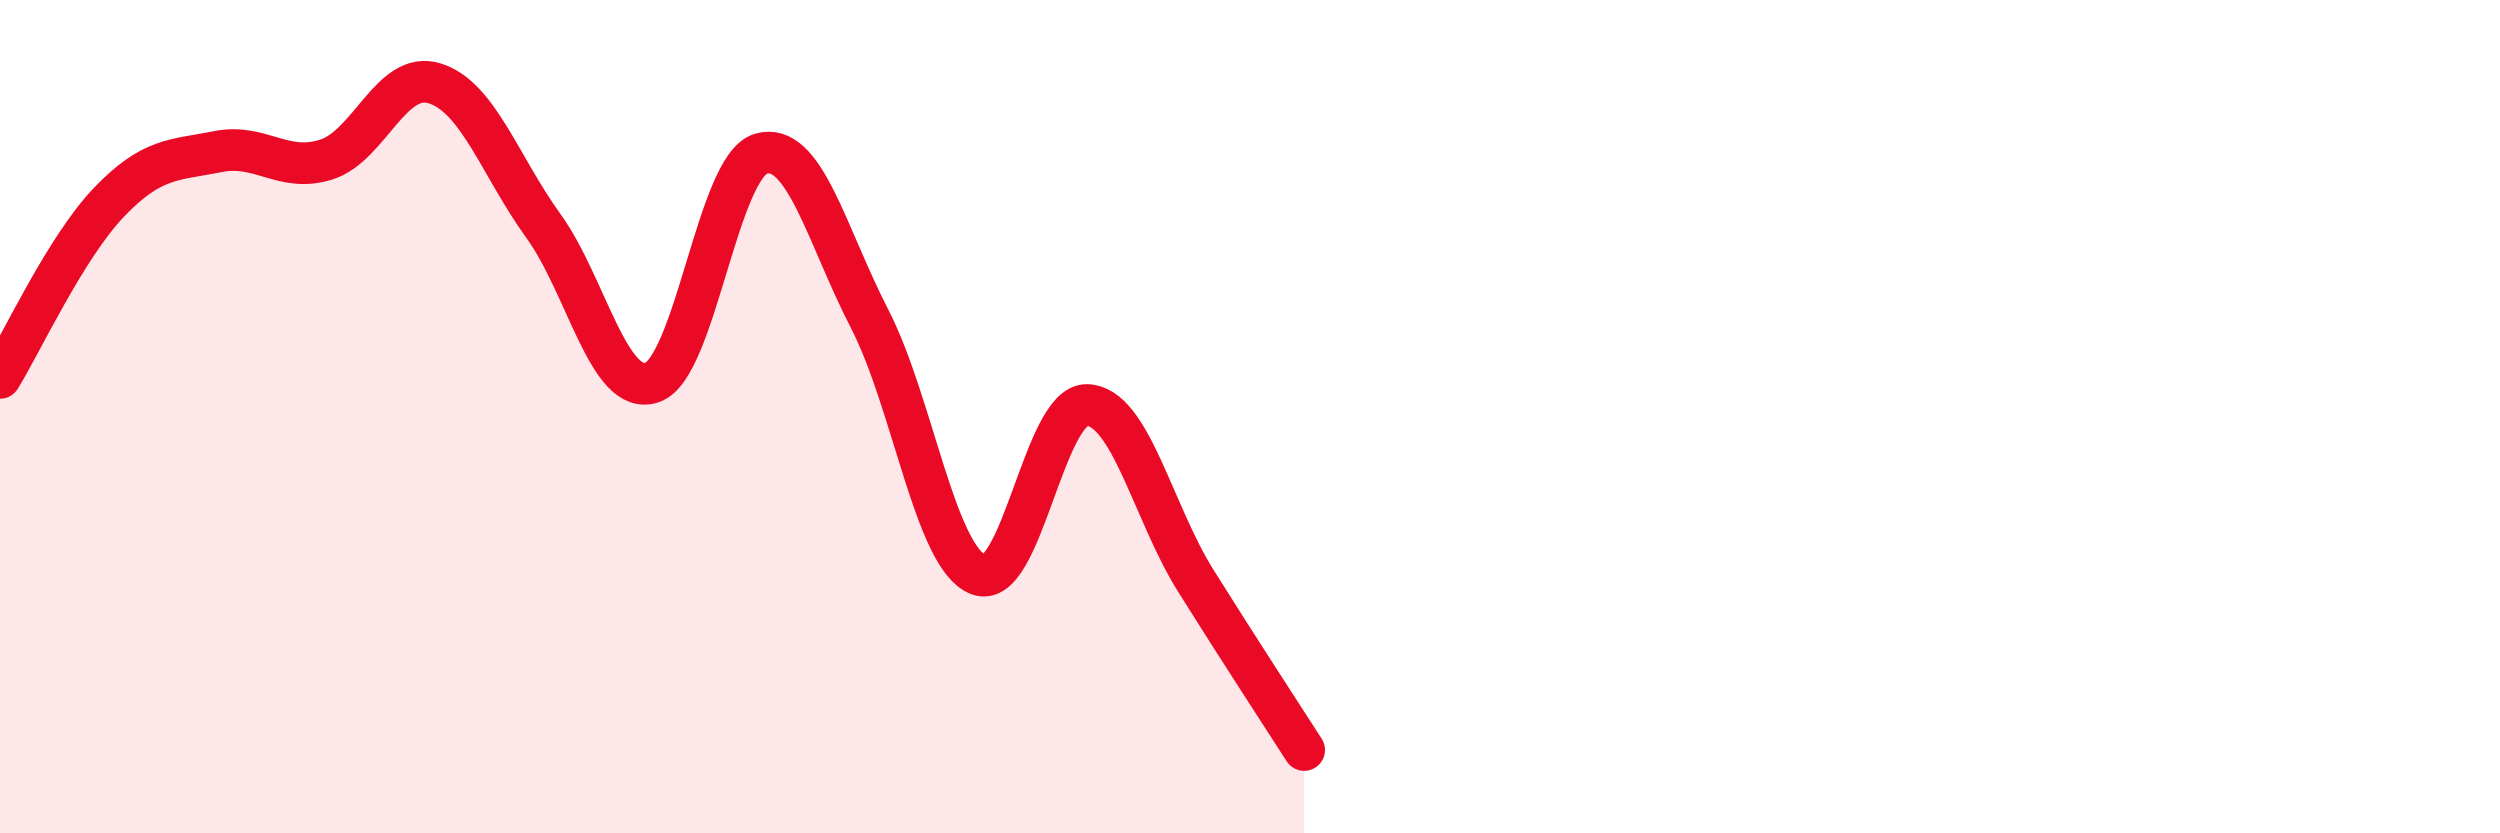 
    <svg width="60" height="20" viewBox="0 0 60 20" xmlns="http://www.w3.org/2000/svg">
      <path
        d="M 0,9.07 C 0.52,8.23 1.57,5.95 2.61,4.86 C 3.65,3.77 4.18,3.85 5.22,3.64 C 6.26,3.43 6.79,4.16 7.83,3.83 C 8.87,3.5 9.39,1.68 10.43,2 C 11.47,2.32 12,3.98 13.04,5.42 C 14.08,6.86 14.61,9.53 15.65,9.18 C 16.69,8.83 17.22,4 18.26,3.69 C 19.3,3.38 19.83,5.63 20.87,7.65 C 21.91,9.67 22.44,13.38 23.48,13.79 C 24.52,14.2 25.05,9.69 26.09,9.72 C 27.13,9.75 27.66,12.28 28.7,13.94 C 29.74,15.6 30.78,17.19 31.3,18L31.3 20L0 20Z"
        fill="#EB0A25"
        opacity="0.1"
        stroke-linecap="round"
        stroke-linejoin="round"
      />
      <path
        d="M 0,9.07 C 0.52,8.23 1.57,5.95 2.61,4.86 C 3.65,3.77 4.18,3.85 5.22,3.64 C 6.26,3.43 6.79,4.16 7.83,3.83 C 8.87,3.5 9.39,1.68 10.43,2 C 11.47,2.32 12,3.98 13.04,5.42 C 14.08,6.86 14.61,9.53 15.65,9.18 C 16.69,8.83 17.22,4 18.26,3.69 C 19.3,3.38 19.83,5.63 20.87,7.65 C 21.91,9.67 22.44,13.38 23.48,13.79 C 24.52,14.2 25.05,9.69 26.09,9.72 C 27.13,9.75 27.66,12.28 28.7,13.94 C 29.74,15.6 30.78,17.19 31.3,18"
        stroke="#EB0A25"
        stroke-width="1"
        fill="none"
        stroke-linecap="round"
        stroke-linejoin="round"
      />
    </svg>
  